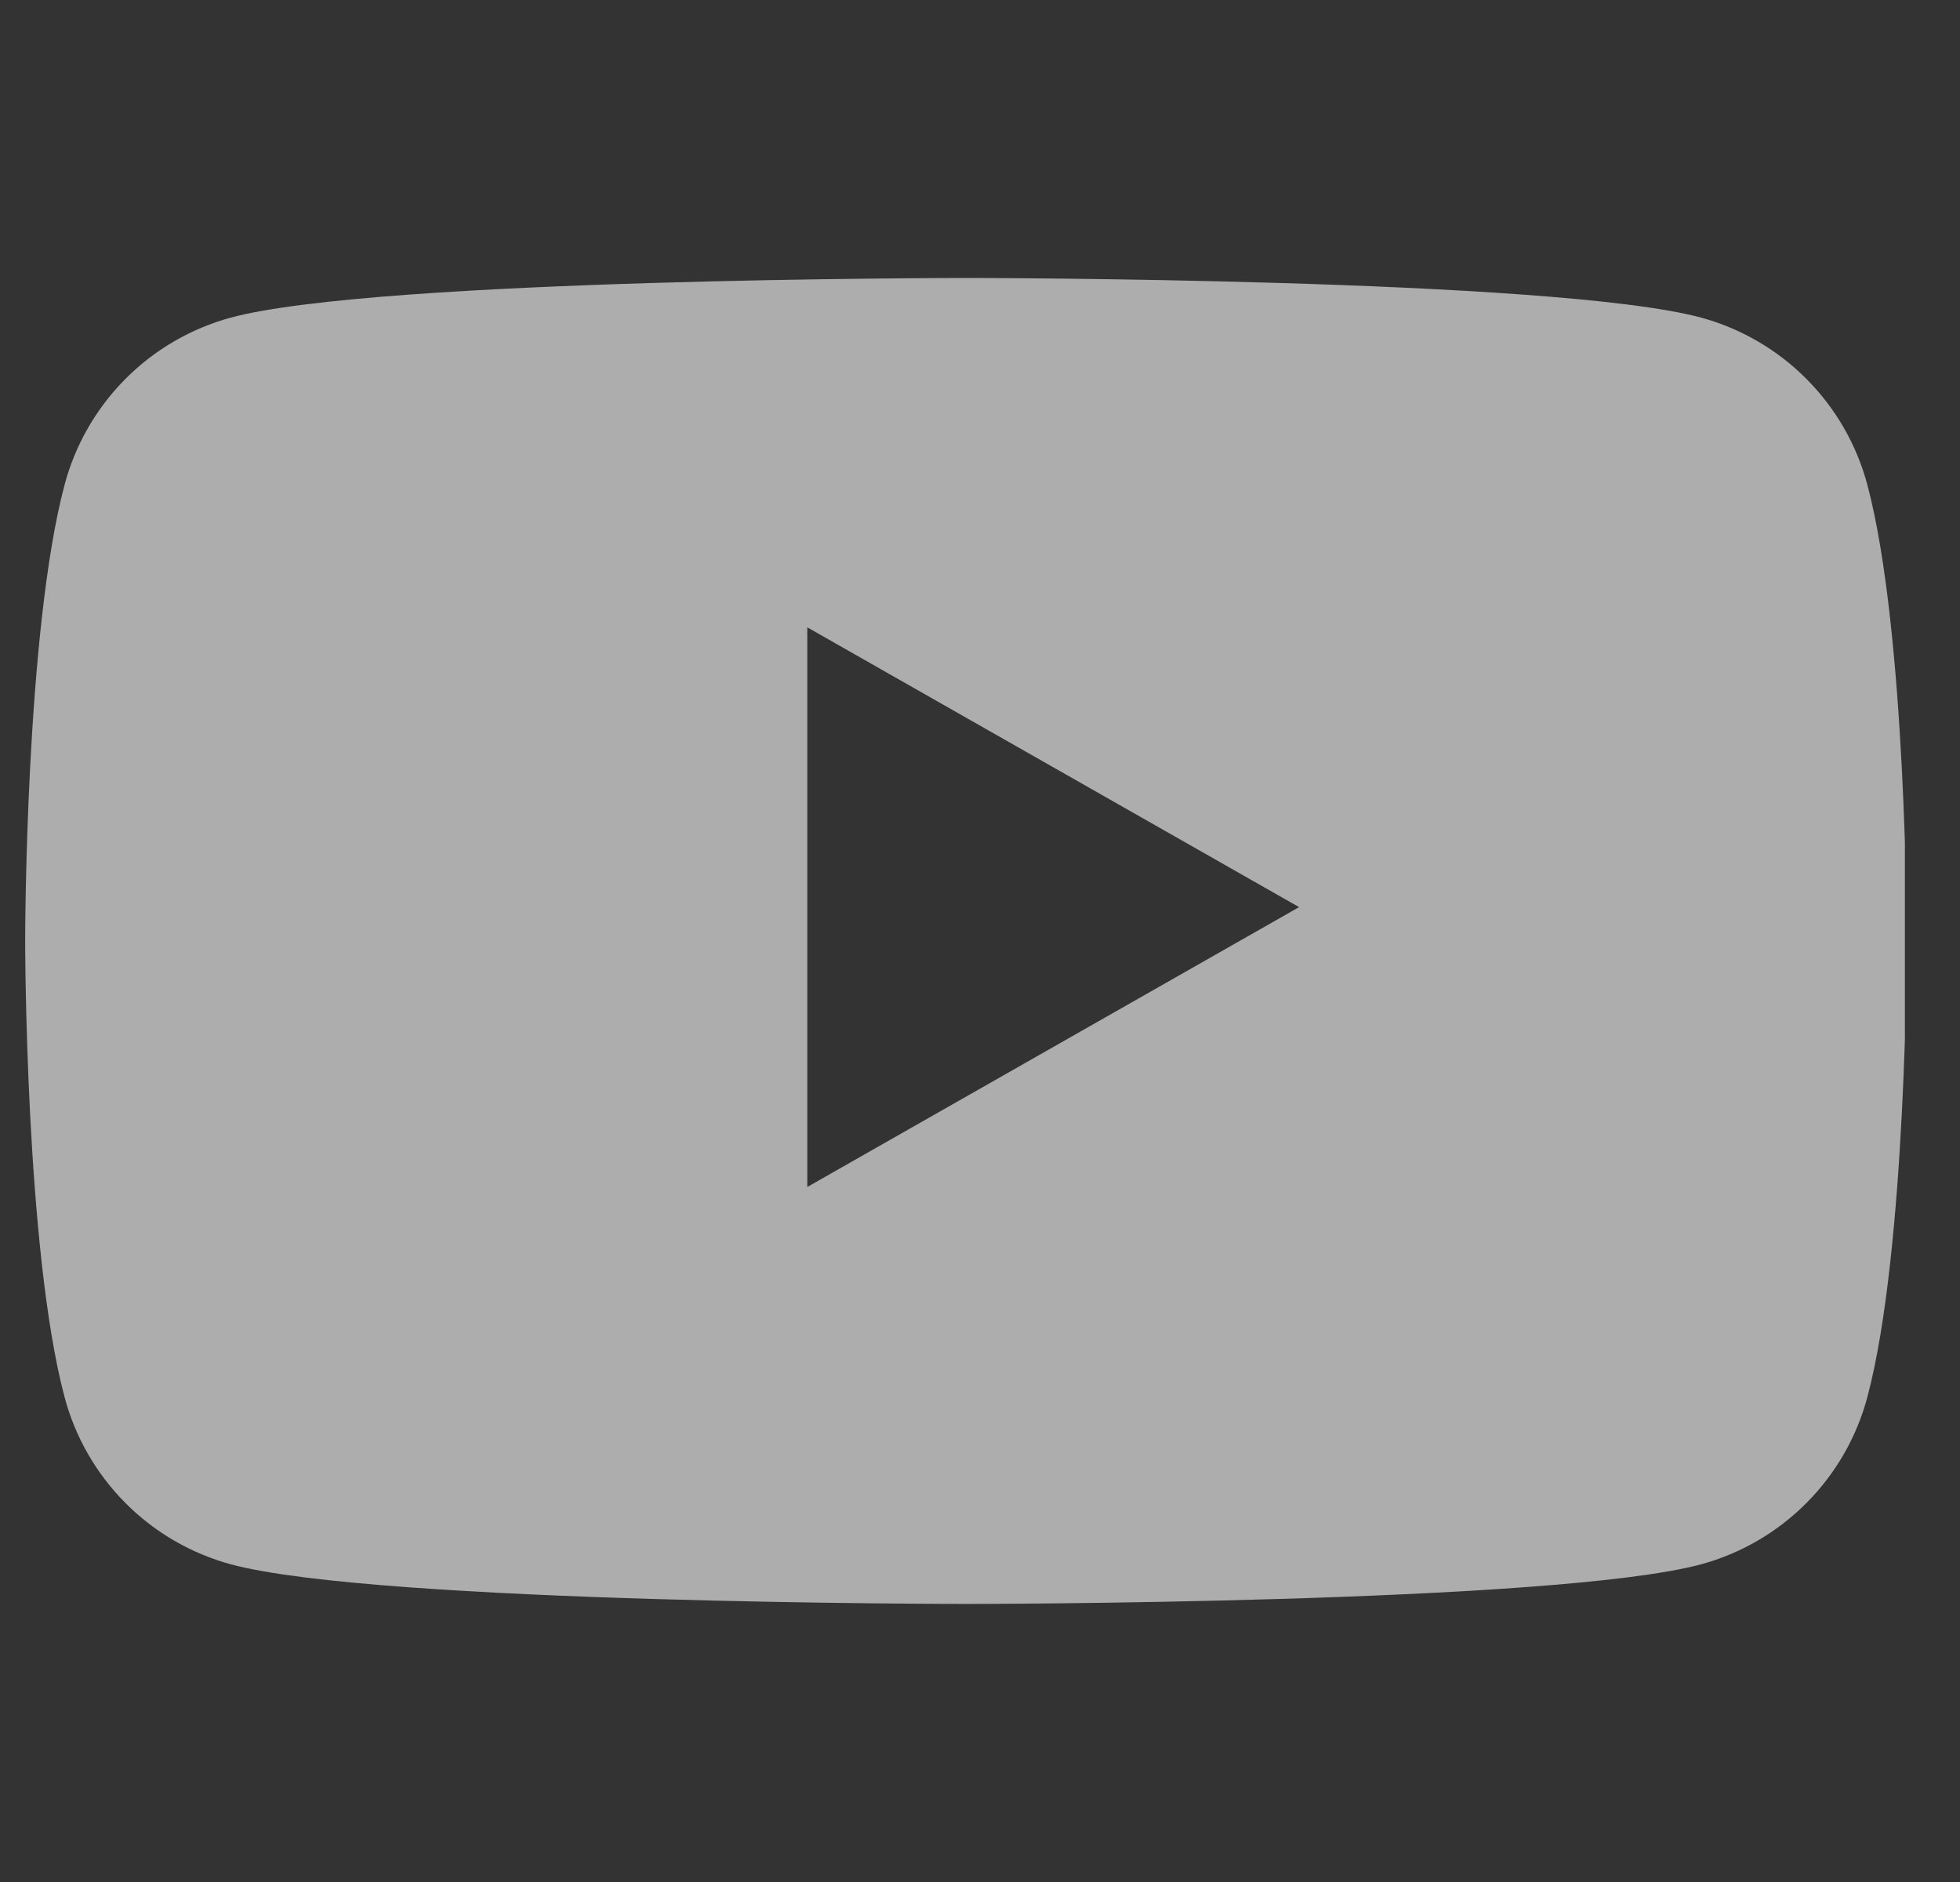 <svg width="25" height="24" viewBox="0 0 25 24" fill="none" xmlns="http://www.w3.org/2000/svg">
<rect x="0" y="0" width="25" height="24" fill="#333333" stroke="none"/>
<g clip-path="url(#clip0_134_468)">
<path d="M12.321 3.545C12.321 3.545 19.82 3.545 21.697 4.05C22.206 4.189 22.671 4.459 23.043 4.834C23.416 5.209 23.683 5.674 23.819 6.185C24.317 8.058 24.321 11.951 24.321 11.999C24.321 11.999 24.32 15.93 23.819 17.814C23.683 18.325 23.416 18.79 23.043 19.165C22.671 19.54 22.206 19.81 21.697 19.949C19.82 20.454 12.321 20.454 12.321 20.454C12.321 20.454 4.822 20.454 2.945 19.949C2.435 19.81 1.97 19.54 1.598 19.165C1.226 18.79 0.958 18.325 0.823 17.814C0.321 15.93 0.321 11.999 0.321 11.999C0.321 11.951 0.324 8.058 0.823 6.185C0.958 5.674 1.226 5.209 1.598 4.834C1.97 4.459 2.435 4.189 2.945 4.05C4.821 3.545 12.321 3.545 12.321 3.545ZM10.297 15.137L16.57 11.568L10.297 8V15.137Z" fill="white" fill-opacity="0.6"/>
</g>
<defs>
<clipPath id="clip0_134_468">
<rect width="24" height="24" fill="white" transform="translate(0.297)"/>
</clipPath>
</defs>
</svg>

